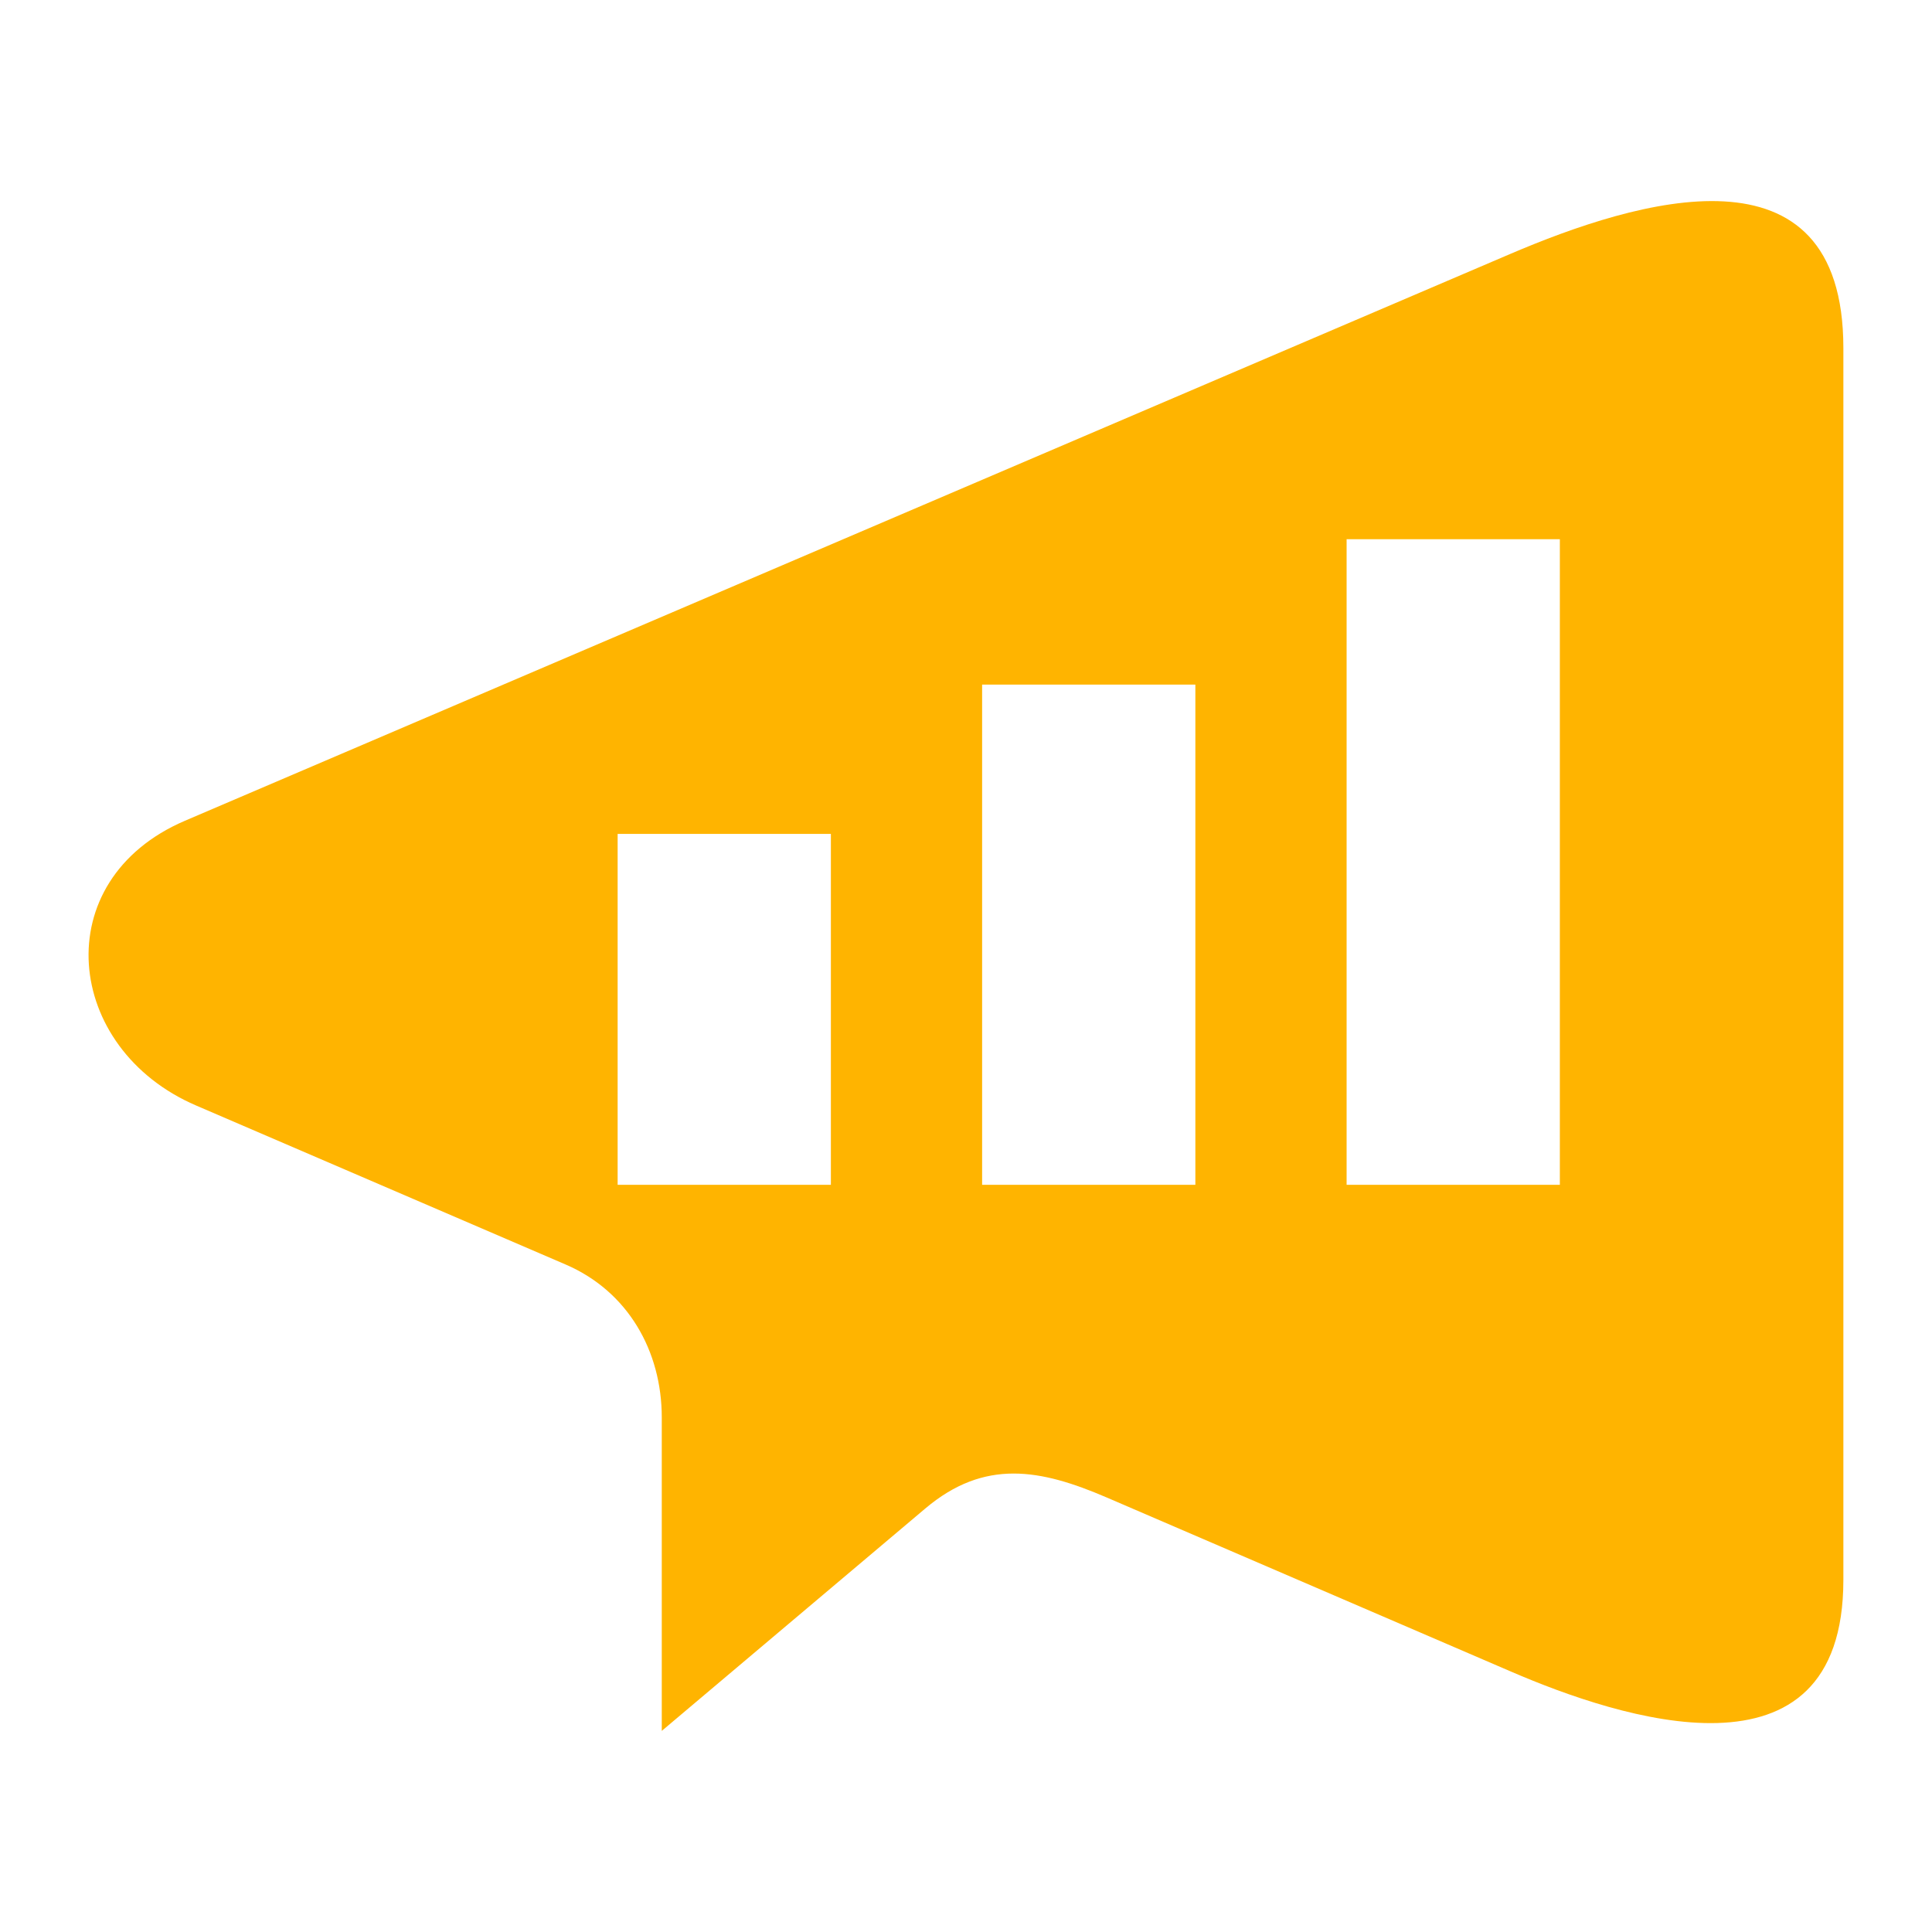 <?xml version="1.0" encoding="utf-8"?>
<!-- Generator: Adobe Illustrator 16.0.0, SVG Export Plug-In . SVG Version: 6.00 Build 0)  -->
<!DOCTYPE svg PUBLIC "-//W3C//DTD SVG 1.1//EN" "http://www.w3.org/Graphics/SVG/1.1/DTD/svg11.dtd">
<svg version="1.1" id="Calque_1" xmlns="http://www.w3.org/2000/svg" xmlns:xlink="http://www.w3.org/1999/xlink" x="0px" y="0px"
	 width="32px" height="32px" viewBox="0 0 32 32" enable-background="new 0 0 32 32" xml:space="preserve">
<path fill-rule="evenodd" clip-rule="evenodd" fill="#FFB400" d="M30.532,5.765v20.403c0,3.529-3.726,2.285-5.497,1.522
	c-2.235-0.962-4.472-1.925-6.707-2.888c-1.093-0.47-2.021-0.646-3.004,0.185l-4.363,3.682c0-1.731,0-3.461,0-5.192
	c0-1.097-0.558-2.088-1.593-2.533c-2.04-0.878-4.079-1.756-6.119-2.633c-2.189-0.94-2.489-3.73-0.185-4.717l21.951-9.388
	C27.1,3.315,30.532,2.257,30.532,5.765L30.532,5.765z M25.836,19.624V8.931h-3.532v10.693H25.836L25.836,19.624z M19.799,19.624
	v-8.285h-3.532v8.285H19.799L19.799,19.624z M13.762,19.624v-5.812H10.23v5.812H13.762z"/>
</svg>
